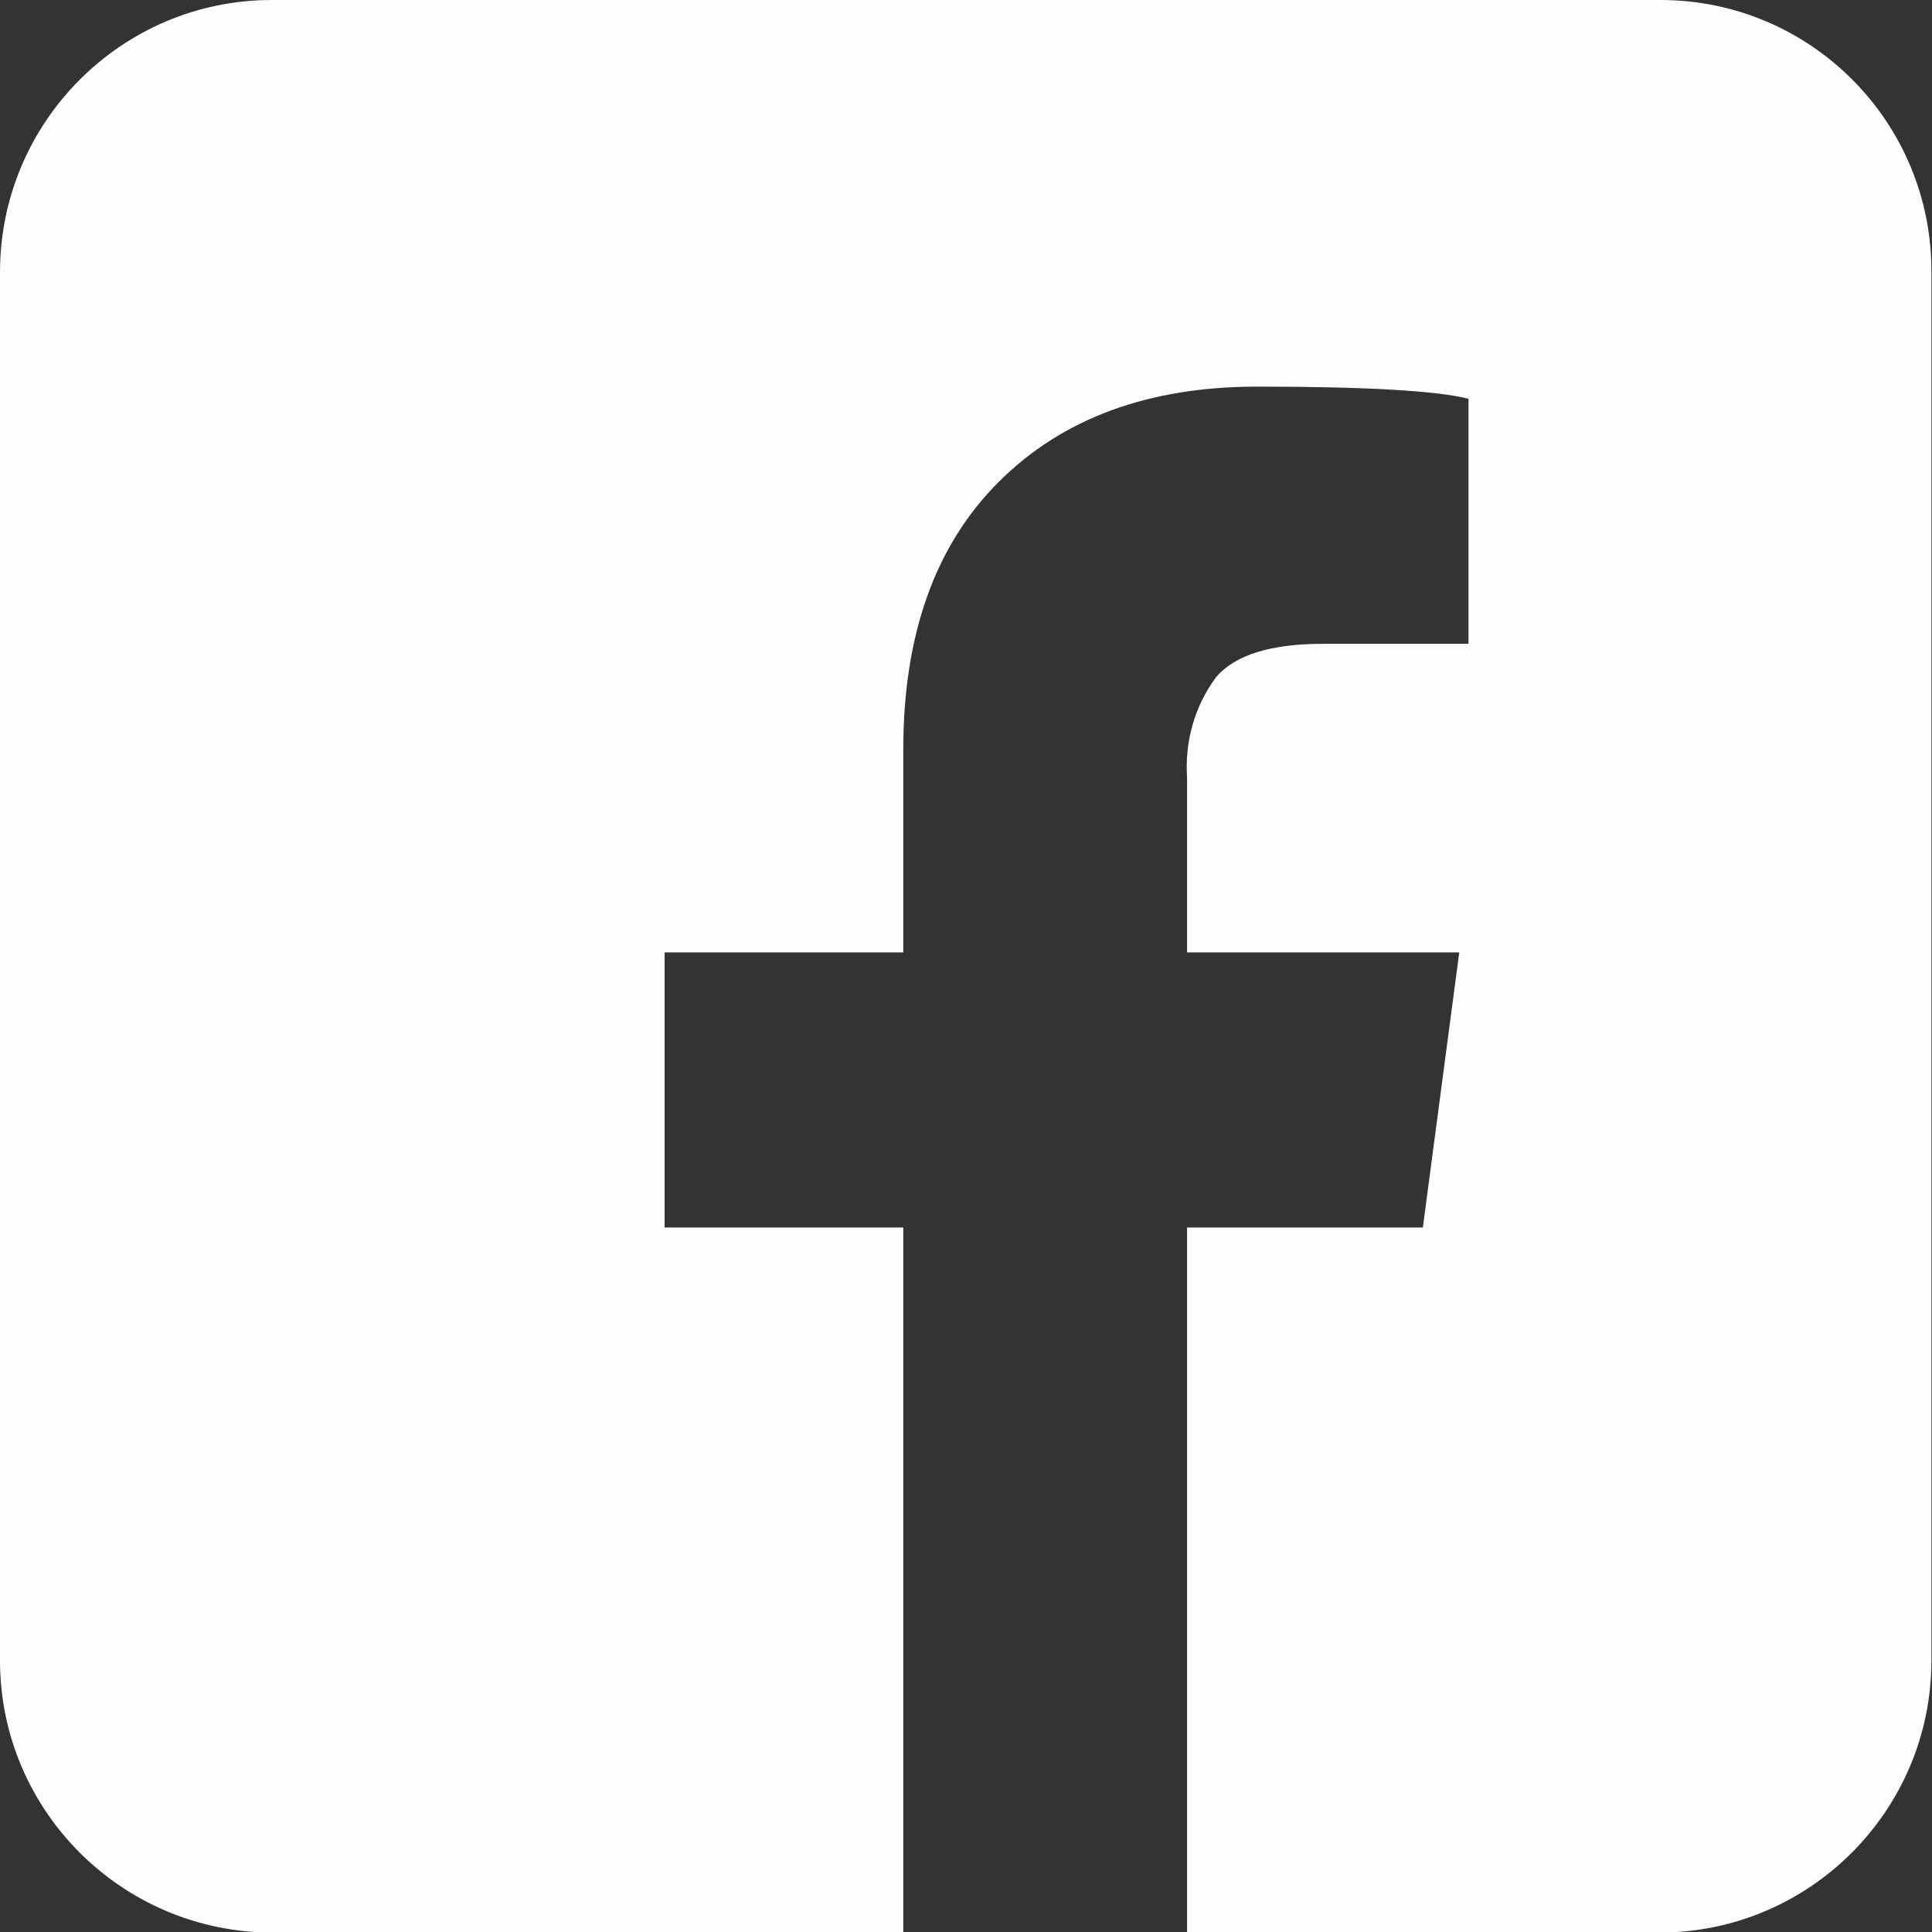<?xml version="1.0" encoding="UTF-8"?><svg id="b" xmlns="http://www.w3.org/2000/svg" viewBox="0 0 33.43 33.43"><rect x="0" y="0" width="33.43" height="33.43" fill="#333333" stroke="none"/><g id="c"><rect y="0" width="33.43" height="33.43" style="fill:none; stroke-width:0px;"/><path d="M28.73,0H4.7C2.11,0,0,2.11,0,4.71v24.02c0,2.6,2.11,4.7,4.7,4.71h10.93v-12.2h-4.13v-4.76h4.13v-3.51c0-1.99.55-3.53,1.65-4.63,1.1-1.1,2.59-1.65,4.47-1.65,1.88,0,3.11.07,3.66.21v4.24h-2.51c-.91,0-1.53.19-1.86.58-.37.5-.54,1.11-.5,1.73v3.03h4.71l-.63,4.76h-4.08v12.2h8.17c2.6,0,4.71-2.11,4.71-4.71V4.71C33.43,2.11,31.33,0,28.73,0h0Z" style="fill:#fcfdff; stroke-width:0px;"/></g></svg>